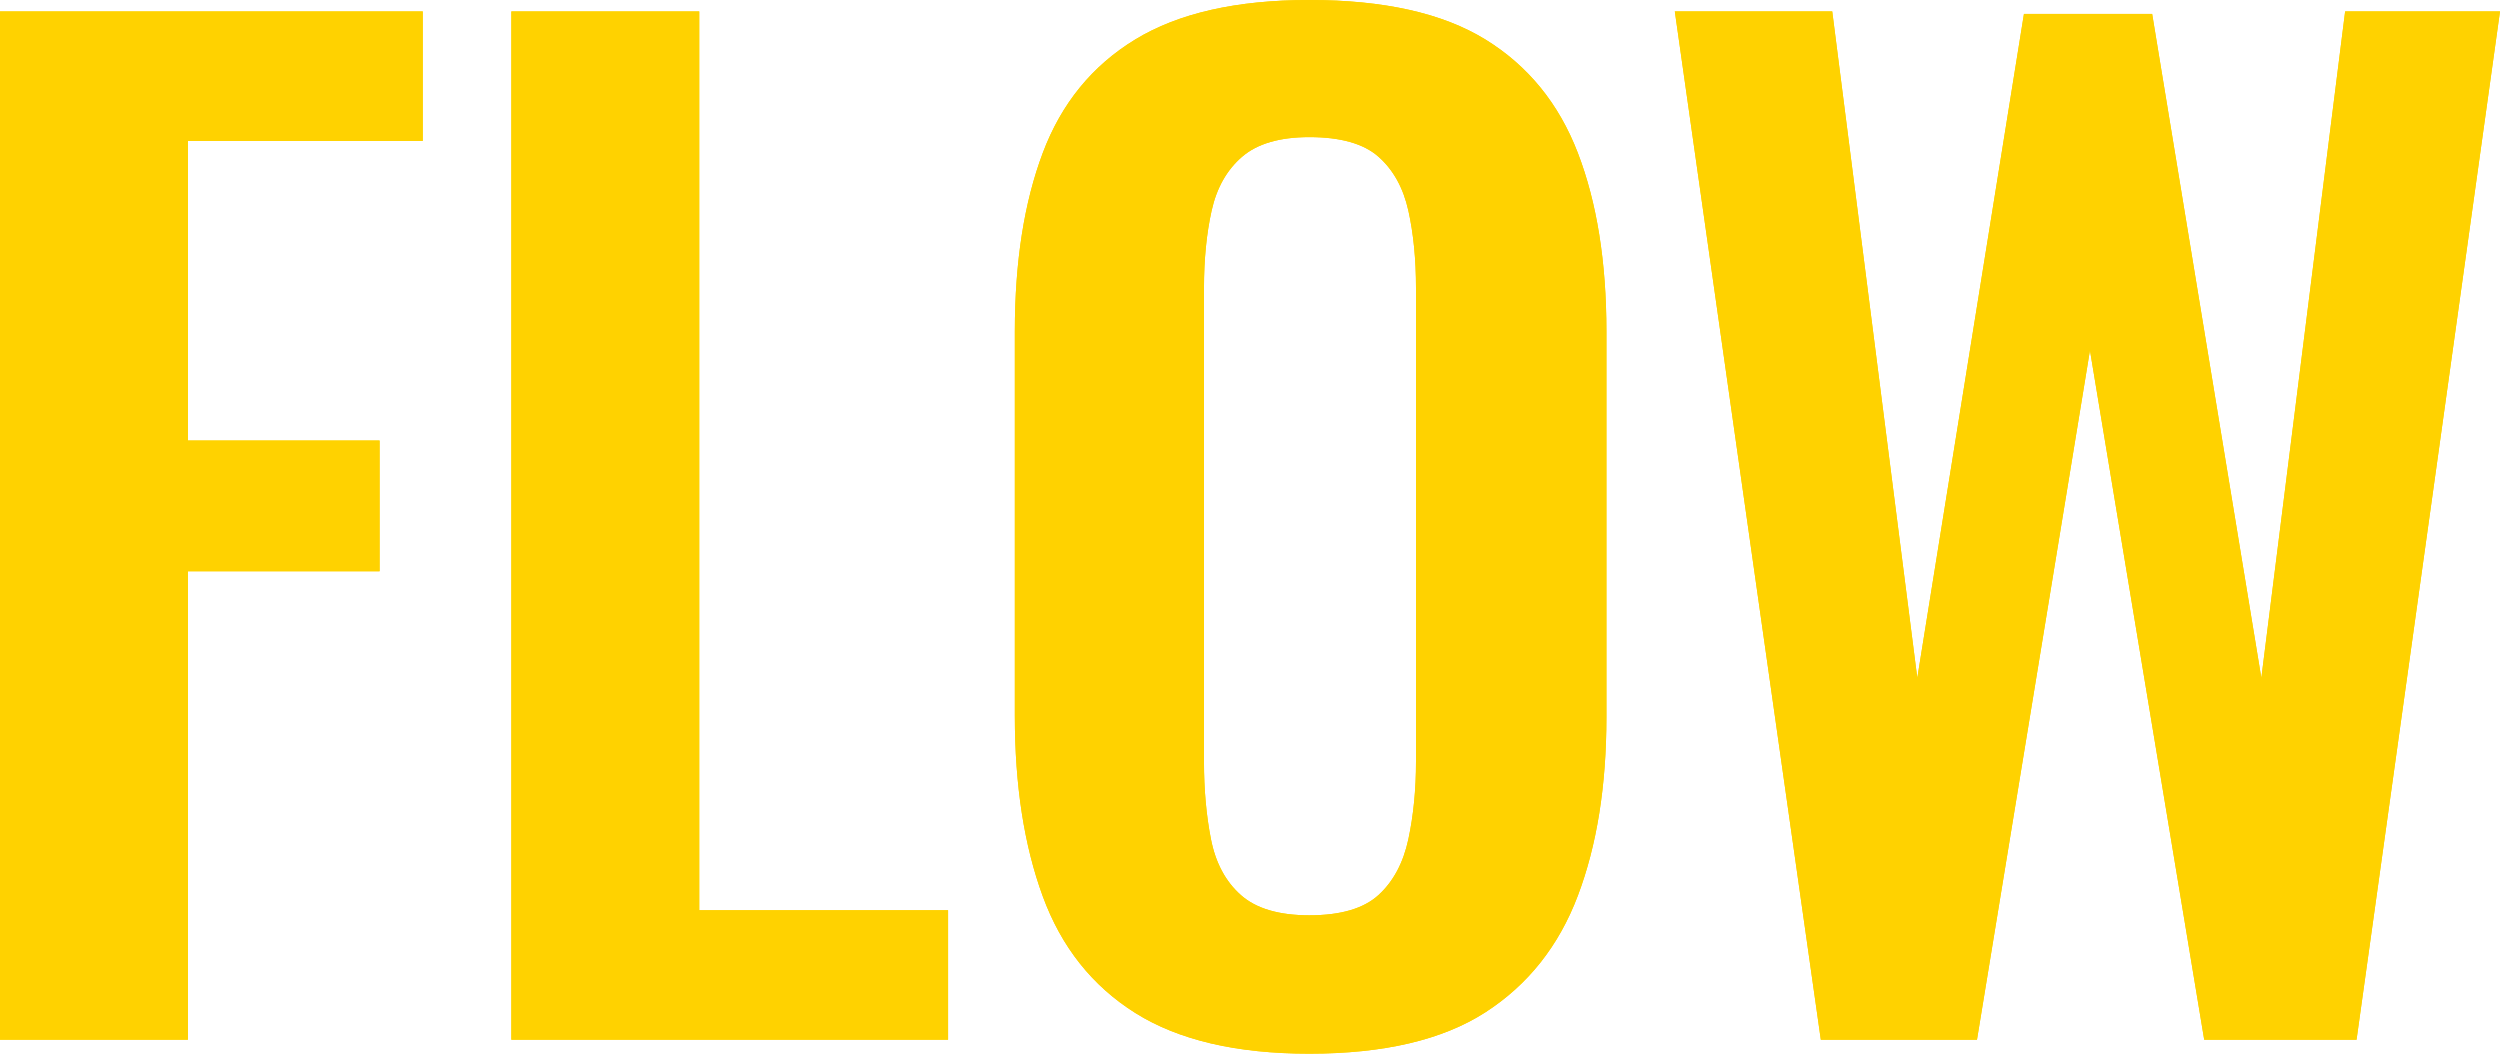 <?xml version="1.0" encoding="UTF-8"?><svg id="_レイヤー_2" xmlns="http://www.w3.org/2000/svg" width="196.928" height="83" viewBox="0 0 196.928 83"><defs><style>.cls-1{fill:#ffd200;}</style></defs><g id="_デザイン"><path class="cls-1" d="M0,81.9V.9h33.301v10.2H14.801v23.6h15.1v10.3h-15.1v36.9H0Z"/><path class="cls-1" d="M0,81.9V.9h33.301v10.2H14.801v23.6h15.1v10.3h-15.1v36.9H0Z"/><path class="cls-1" d="M40.28,81.9V.9h14.801v70.8h19.6v10.2h-34.4Z"/><path class="cls-1" d="M40.28,81.9V.9h14.801v70.8h19.6v10.2h-34.4Z"/><path class="cls-1" d="M103.139,83c-5.734,0-10.3-1.067-13.699-3.2-3.4-2.133-5.835-5.2-7.301-9.2-1.467-4-2.199-8.733-2.199-14.2v-30.3c0-5.466.732-10.15,2.199-14.05,1.466-3.9,3.9-6.883,7.301-8.95,3.399-2.066,7.965-3.1,13.699-3.1,5.866,0,10.483,1.034,13.851,3.1,3.365,2.067,5.8,5.05,7.3,8.95s2.25,8.584,2.25,14.05v30.4c0,5.4-.75,10.084-2.25,14.05-1.5,3.967-3.935,7.035-7.3,9.2-3.367,2.166-7.984,3.25-13.851,3.25ZM103.139,72.1c2.466,0,4.283-.533,5.45-1.6,1.166-1.066,1.95-2.533,2.351-4.4.399-1.866.6-3.9.6-6.1V22.7c0-2.266-.2-4.3-.6-6.1-.4-1.8-1.185-3.216-2.351-4.25-1.167-1.033-2.984-1.55-5.45-1.55-2.334,0-4.1.517-5.3,1.55-1.2,1.034-2,2.45-2.399,4.25-.4,1.8-.601,3.834-.601,6.1v37.3c0,2.2.183,4.234.55,6.1.366,1.867,1.15,3.334,2.351,4.4,1.2,1.067,3,1.6,5.399,1.6Z"/><path class="cls-1" d="M103.139,83c-5.734,0-10.3-1.067-13.699-3.2-3.4-2.133-5.835-5.2-7.301-9.2-1.467-4-2.199-8.733-2.199-14.2v-30.3c0-5.466.732-10.15,2.199-14.05,1.466-3.9,3.9-6.883,7.301-8.95,3.399-2.066,7.965-3.1,13.699-3.1,5.866,0,10.483,1.034,13.851,3.1,3.365,2.067,5.8,5.05,7.3,8.95s2.25,8.584,2.25,14.05v30.4c0,5.4-.75,10.084-2.25,14.05-1.5,3.967-3.935,7.035-7.3,9.2-3.367,2.166-7.984,3.25-13.851,3.25ZM103.139,72.1c2.466,0,4.283-.533,5.45-1.6,1.166-1.066,1.95-2.533,2.351-4.4.399-1.866.6-3.9.6-6.1V22.7c0-2.266-.2-4.3-.6-6.1-.4-1.8-1.185-3.216-2.351-4.25-1.167-1.033-2.984-1.55-5.45-1.55-2.334,0-4.1.517-5.3,1.55-1.2,1.034-2,2.45-2.399,4.25-.4,1.8-.601,3.834-.601,6.1v37.3c0,2.2.183,4.234.55,6.1.366,1.867,1.15,3.334,2.351,4.4,1.2,1.067,3,1.6,5.399,1.6Z"/><path class="cls-1" d="M143.428,81.9L131.928.9h12.4l6.7,52.5L159.428,1.1h10.101l8.6,52.3L184.729.9h12.199l-11.3,81h-12l-9-54.3-8.899,54.3h-12.301Z"/><path class="cls-1" d="M143.428,81.9L131.928.9h12.4l6.7,52.5L159.428,1.1h10.101l8.6,52.3L184.729.9h12.199l-11.3,81h-12l-9-54.3-8.899,54.3h-12.301Z"/></g></svg>